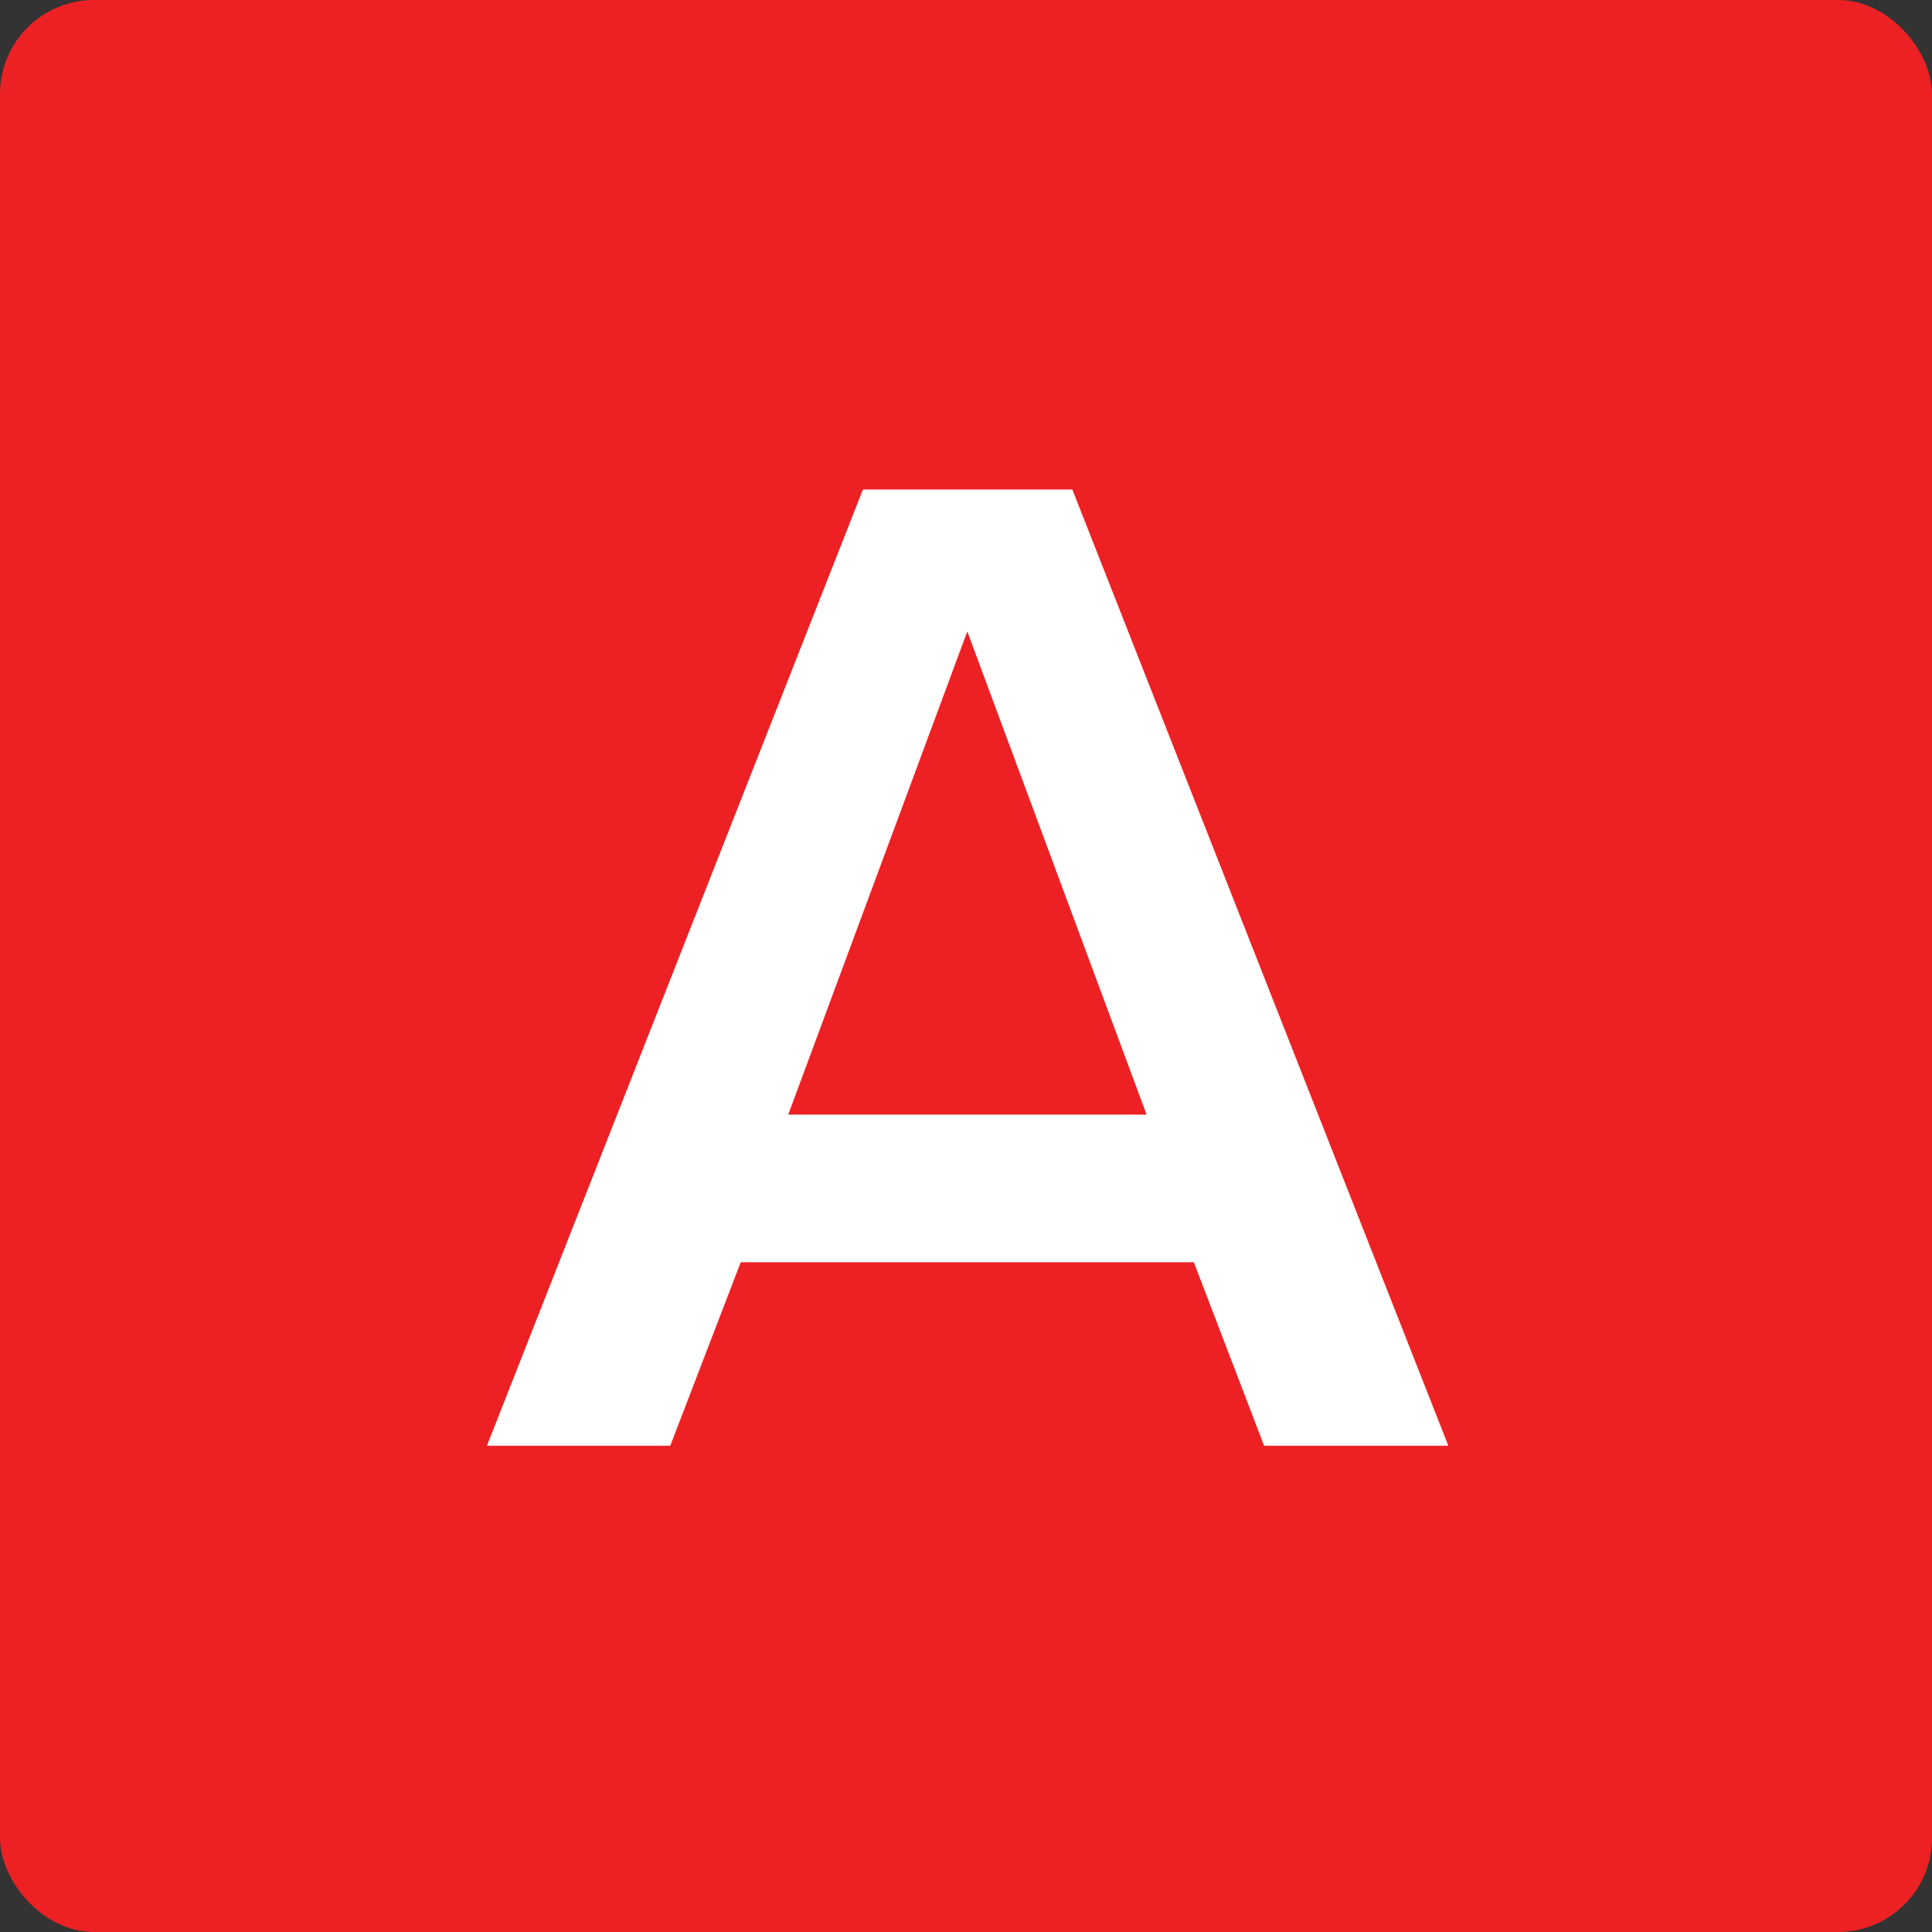 <svg xmlns="http://www.w3.org/2000/svg" viewBox="0 0 82.21 82.21"><rect x="0" y="0" width="82.21" height="82.21" fill="#333333" stroke="none"/><defs><style>.cls-1{fill:#ed2124;}.cls-2{fill:#fff;}</style></defs><g id="Layer_2" data-name="Layer 2"><g id="Layer_1-2" data-name="Layer 1"><rect class="cls-1" width="82.21" height="82.21" rx="4"/><path class="cls-2" d="M50.8,53.71H31.52l-3,7.81H20.72l16-40.69h8.91l16,40.69H53.79ZM33.54,47.43H48.79L41.16,26.87Z"/></g></g></svg>